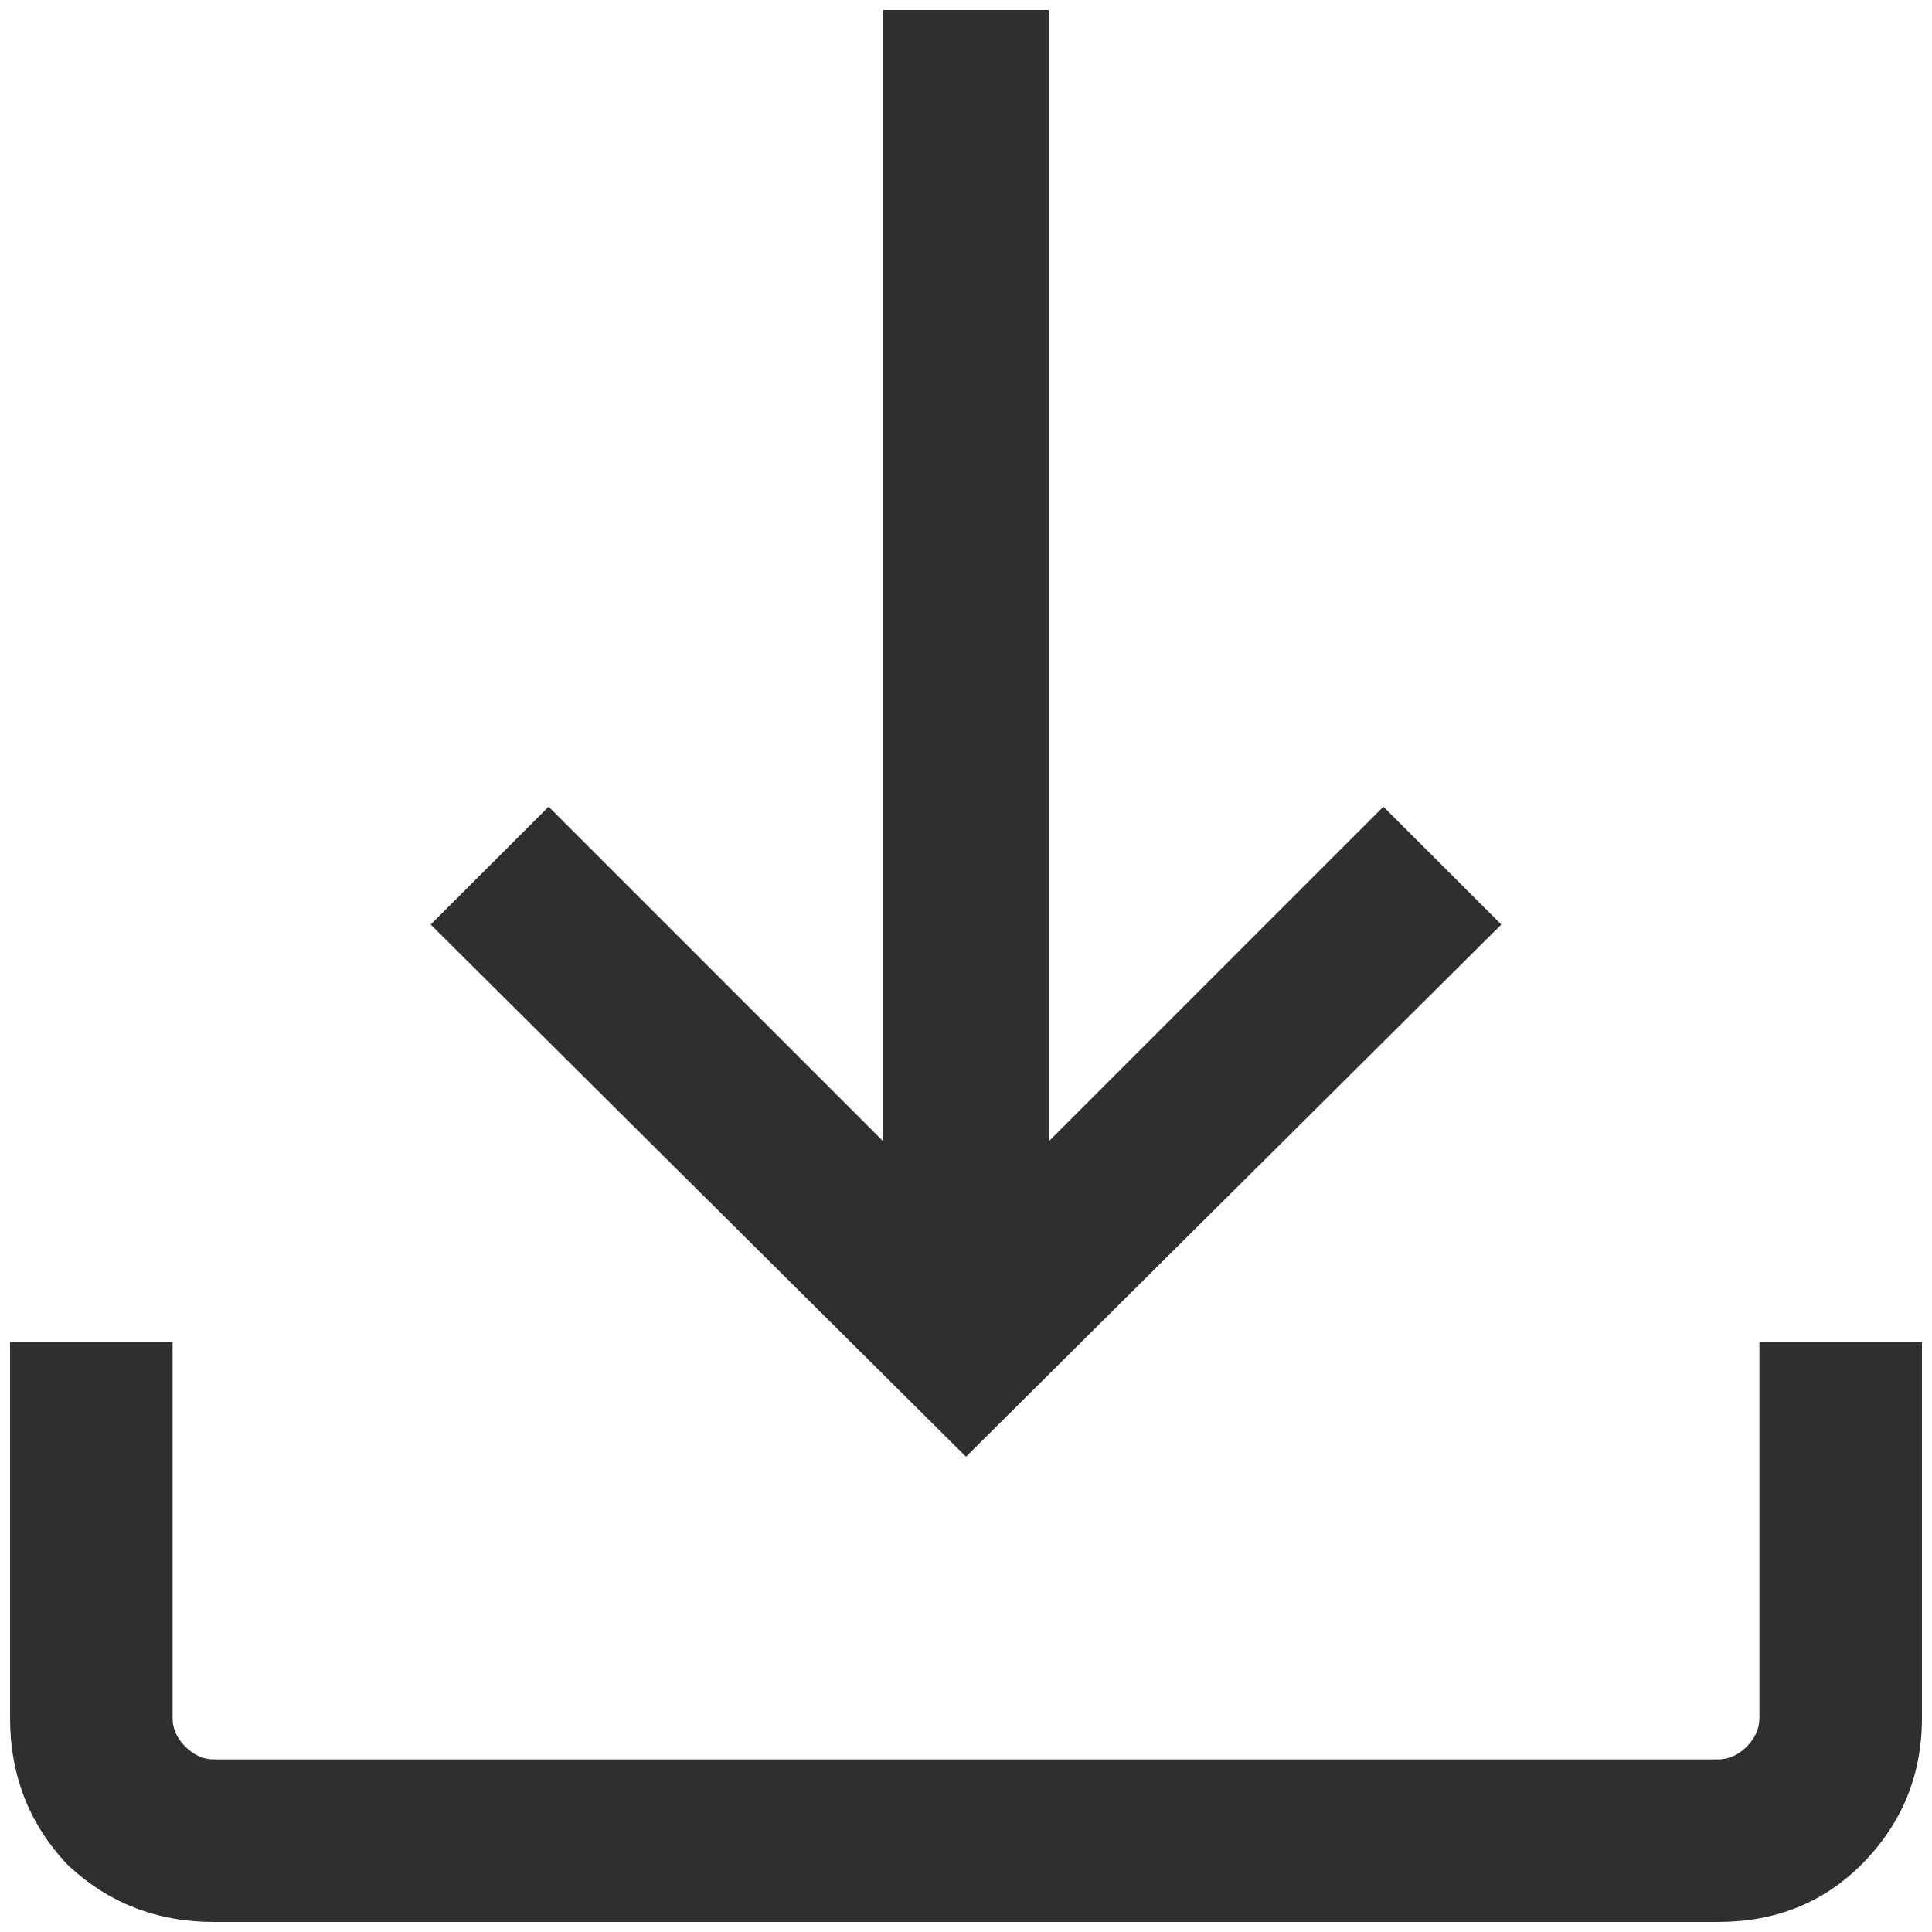 <svg width="24" height="24" viewBox="0 0 24 24" fill="none" xmlns="http://www.w3.org/2000/svg">
<path d="M12 18.096L5.35 11.485L6.815 10.021L10.971 14.177V0.125H13.029V14.177L17.185 10.021L18.65 11.485L12 18.096ZM2.658 23.875C1.946 23.875 1.339 23.637 0.838 23.163C0.363 22.661 0.125 22.054 0.125 21.342V16.671H2.144V21.342C2.144 21.474 2.197 21.592 2.302 21.698C2.408 21.803 2.526 21.856 2.658 21.856H21.342C21.474 21.856 21.592 21.803 21.698 21.698C21.803 21.592 21.856 21.474 21.856 21.342V16.671H23.875V21.342C23.875 22.054 23.624 22.661 23.123 23.163C22.648 23.637 22.054 23.875 21.342 23.875H2.658Z" fill="#2F2F2F"/>
</svg>
